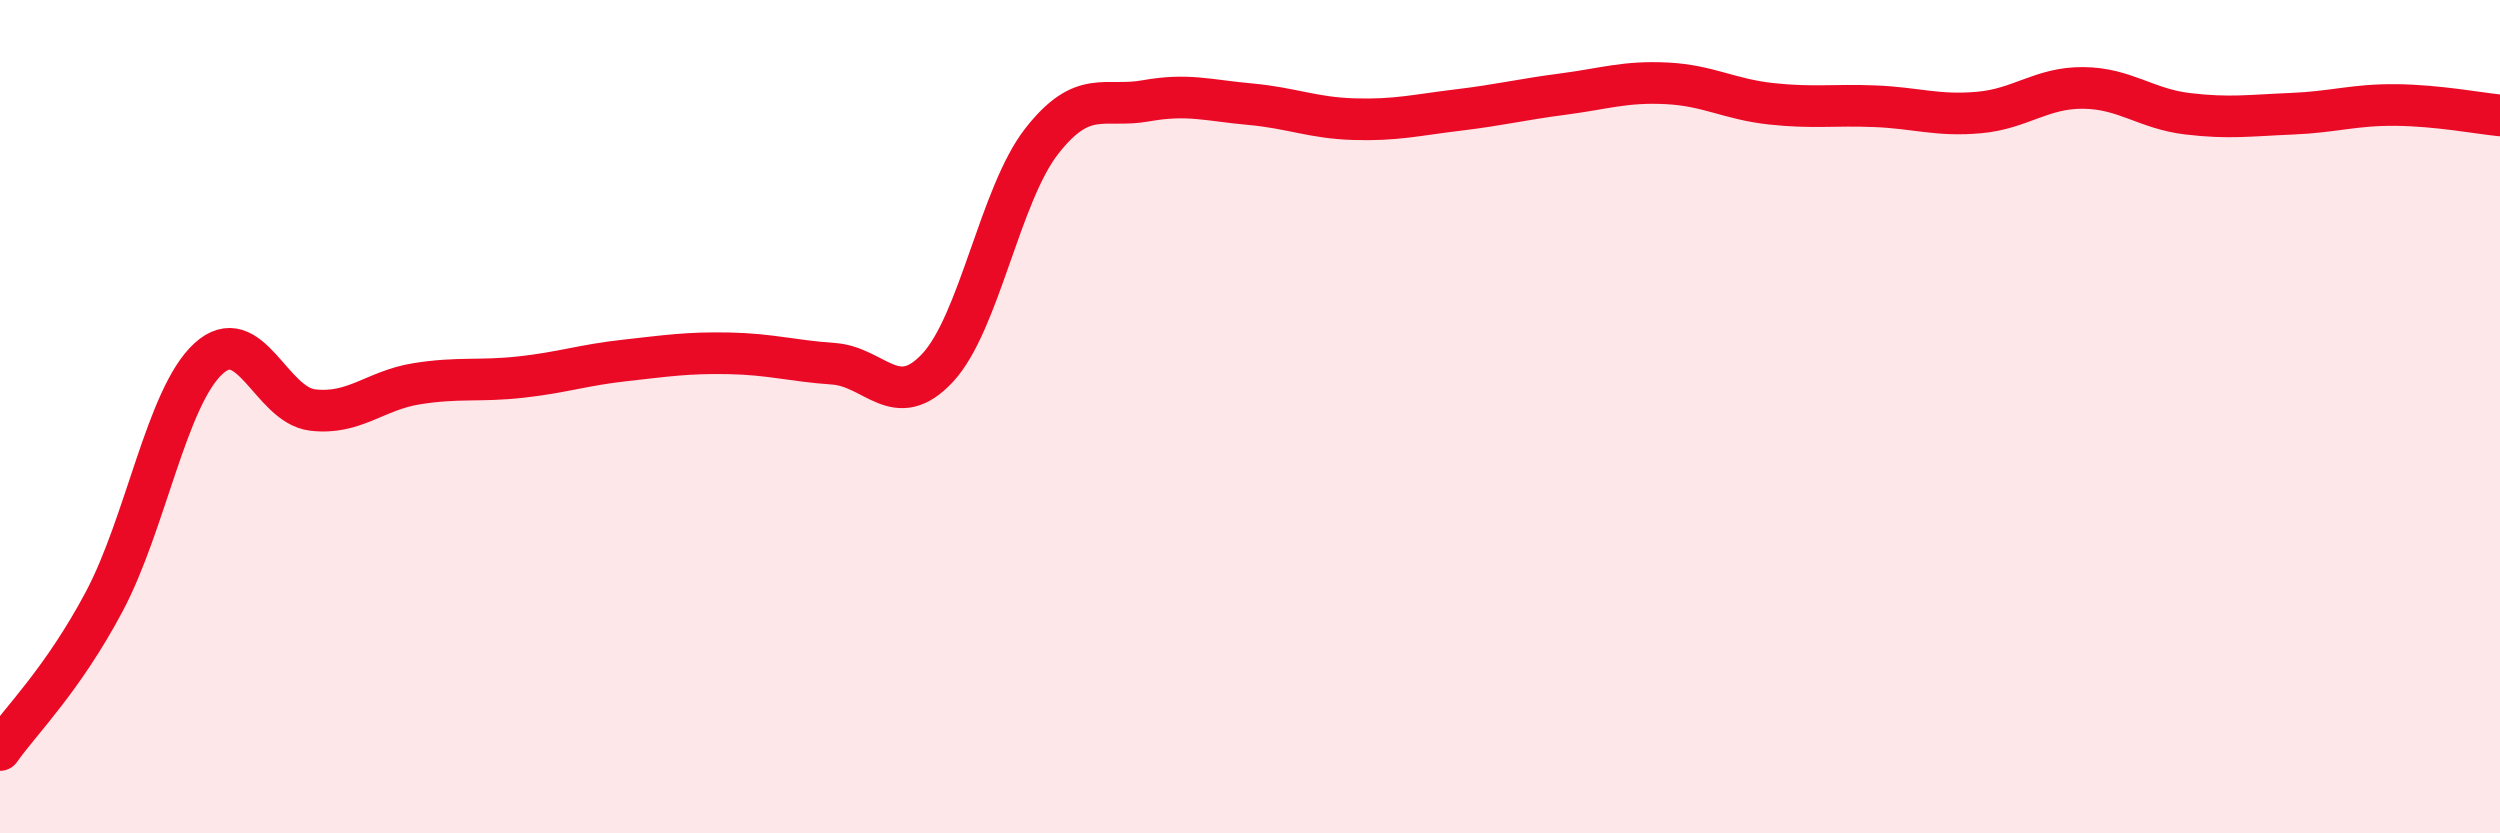 
    <svg width="60" height="20" viewBox="0 0 60 20" xmlns="http://www.w3.org/2000/svg">
      <path
        d="M 0,18 C 0.5,17.29 1.5,16.32 2.5,14.44 C 3.5,12.56 4,9.53 5,8.61 C 6,7.69 6.5,9.72 7.5,9.84 C 8.5,9.96 9,9.37 10,9.21 C 11,9.05 11.5,9.16 12.5,9.05 C 13.5,8.94 14,8.76 15,8.65 C 16,8.54 16.5,8.46 17.5,8.48 C 18.5,8.5 19,8.66 20,8.73 C 21,8.8 21.5,9.9 22.5,8.83 C 23.5,7.76 24,4.67 25,3.39 C 26,2.11 26.5,2.6 27.5,2.42 C 28.5,2.24 29,2.41 30,2.5 C 31,2.59 31.5,2.83 32.5,2.86 C 33.5,2.89 34,2.76 35,2.64 C 36,2.52 36.5,2.39 37.5,2.26 C 38.5,2.13 39,1.95 40,2 C 41,2.05 41.5,2.38 42.5,2.49 C 43.5,2.6 44,2.51 45,2.55 C 46,2.59 46.5,2.79 47.5,2.7 C 48.5,2.61 49,2.1 50,2.11 C 51,2.12 51.5,2.61 52.5,2.73 C 53.5,2.85 54,2.77 55,2.73 C 56,2.69 56.5,2.51 57.5,2.52 C 58.5,2.53 59.5,2.72 60,2.77L60 20L0 20Z"
        fill="#EB0A25"
        opacity="0.1"
        stroke-linecap="round"
        stroke-linejoin="round"
      />
      <path
        d="M 0,18 C 0.5,17.29 1.5,16.32 2.5,14.44 C 3.5,12.56 4,9.53 5,8.61 C 6,7.69 6.5,9.72 7.5,9.84 C 8.5,9.96 9,9.37 10,9.21 C 11,9.05 11.5,9.16 12.5,9.05 C 13.5,8.94 14,8.76 15,8.65 C 16,8.54 16.5,8.46 17.5,8.48 C 18.5,8.5 19,8.66 20,8.73 C 21,8.8 21.5,9.9 22.5,8.83 C 23.5,7.76 24,4.67 25,3.39 C 26,2.11 26.5,2.6 27.5,2.42 C 28.5,2.24 29,2.41 30,2.5 C 31,2.59 31.5,2.83 32.5,2.86 C 33.5,2.89 34,2.76 35,2.64 C 36,2.52 36.5,2.39 37.5,2.26 C 38.5,2.13 39,1.95 40,2 C 41,2.05 41.5,2.38 42.5,2.49 C 43.5,2.6 44,2.51 45,2.55 C 46,2.59 46.5,2.79 47.5,2.7 C 48.5,2.61 49,2.1 50,2.11 C 51,2.12 51.5,2.61 52.5,2.73 C 53.5,2.85 54,2.77 55,2.73 C 56,2.69 56.5,2.51 57.5,2.52 C 58.5,2.53 59.5,2.72 60,2.77"
        stroke="#EB0A25"
        stroke-width="1"
        fill="none"
        stroke-linecap="round"
        stroke-linejoin="round"
      />
    </svg>
  